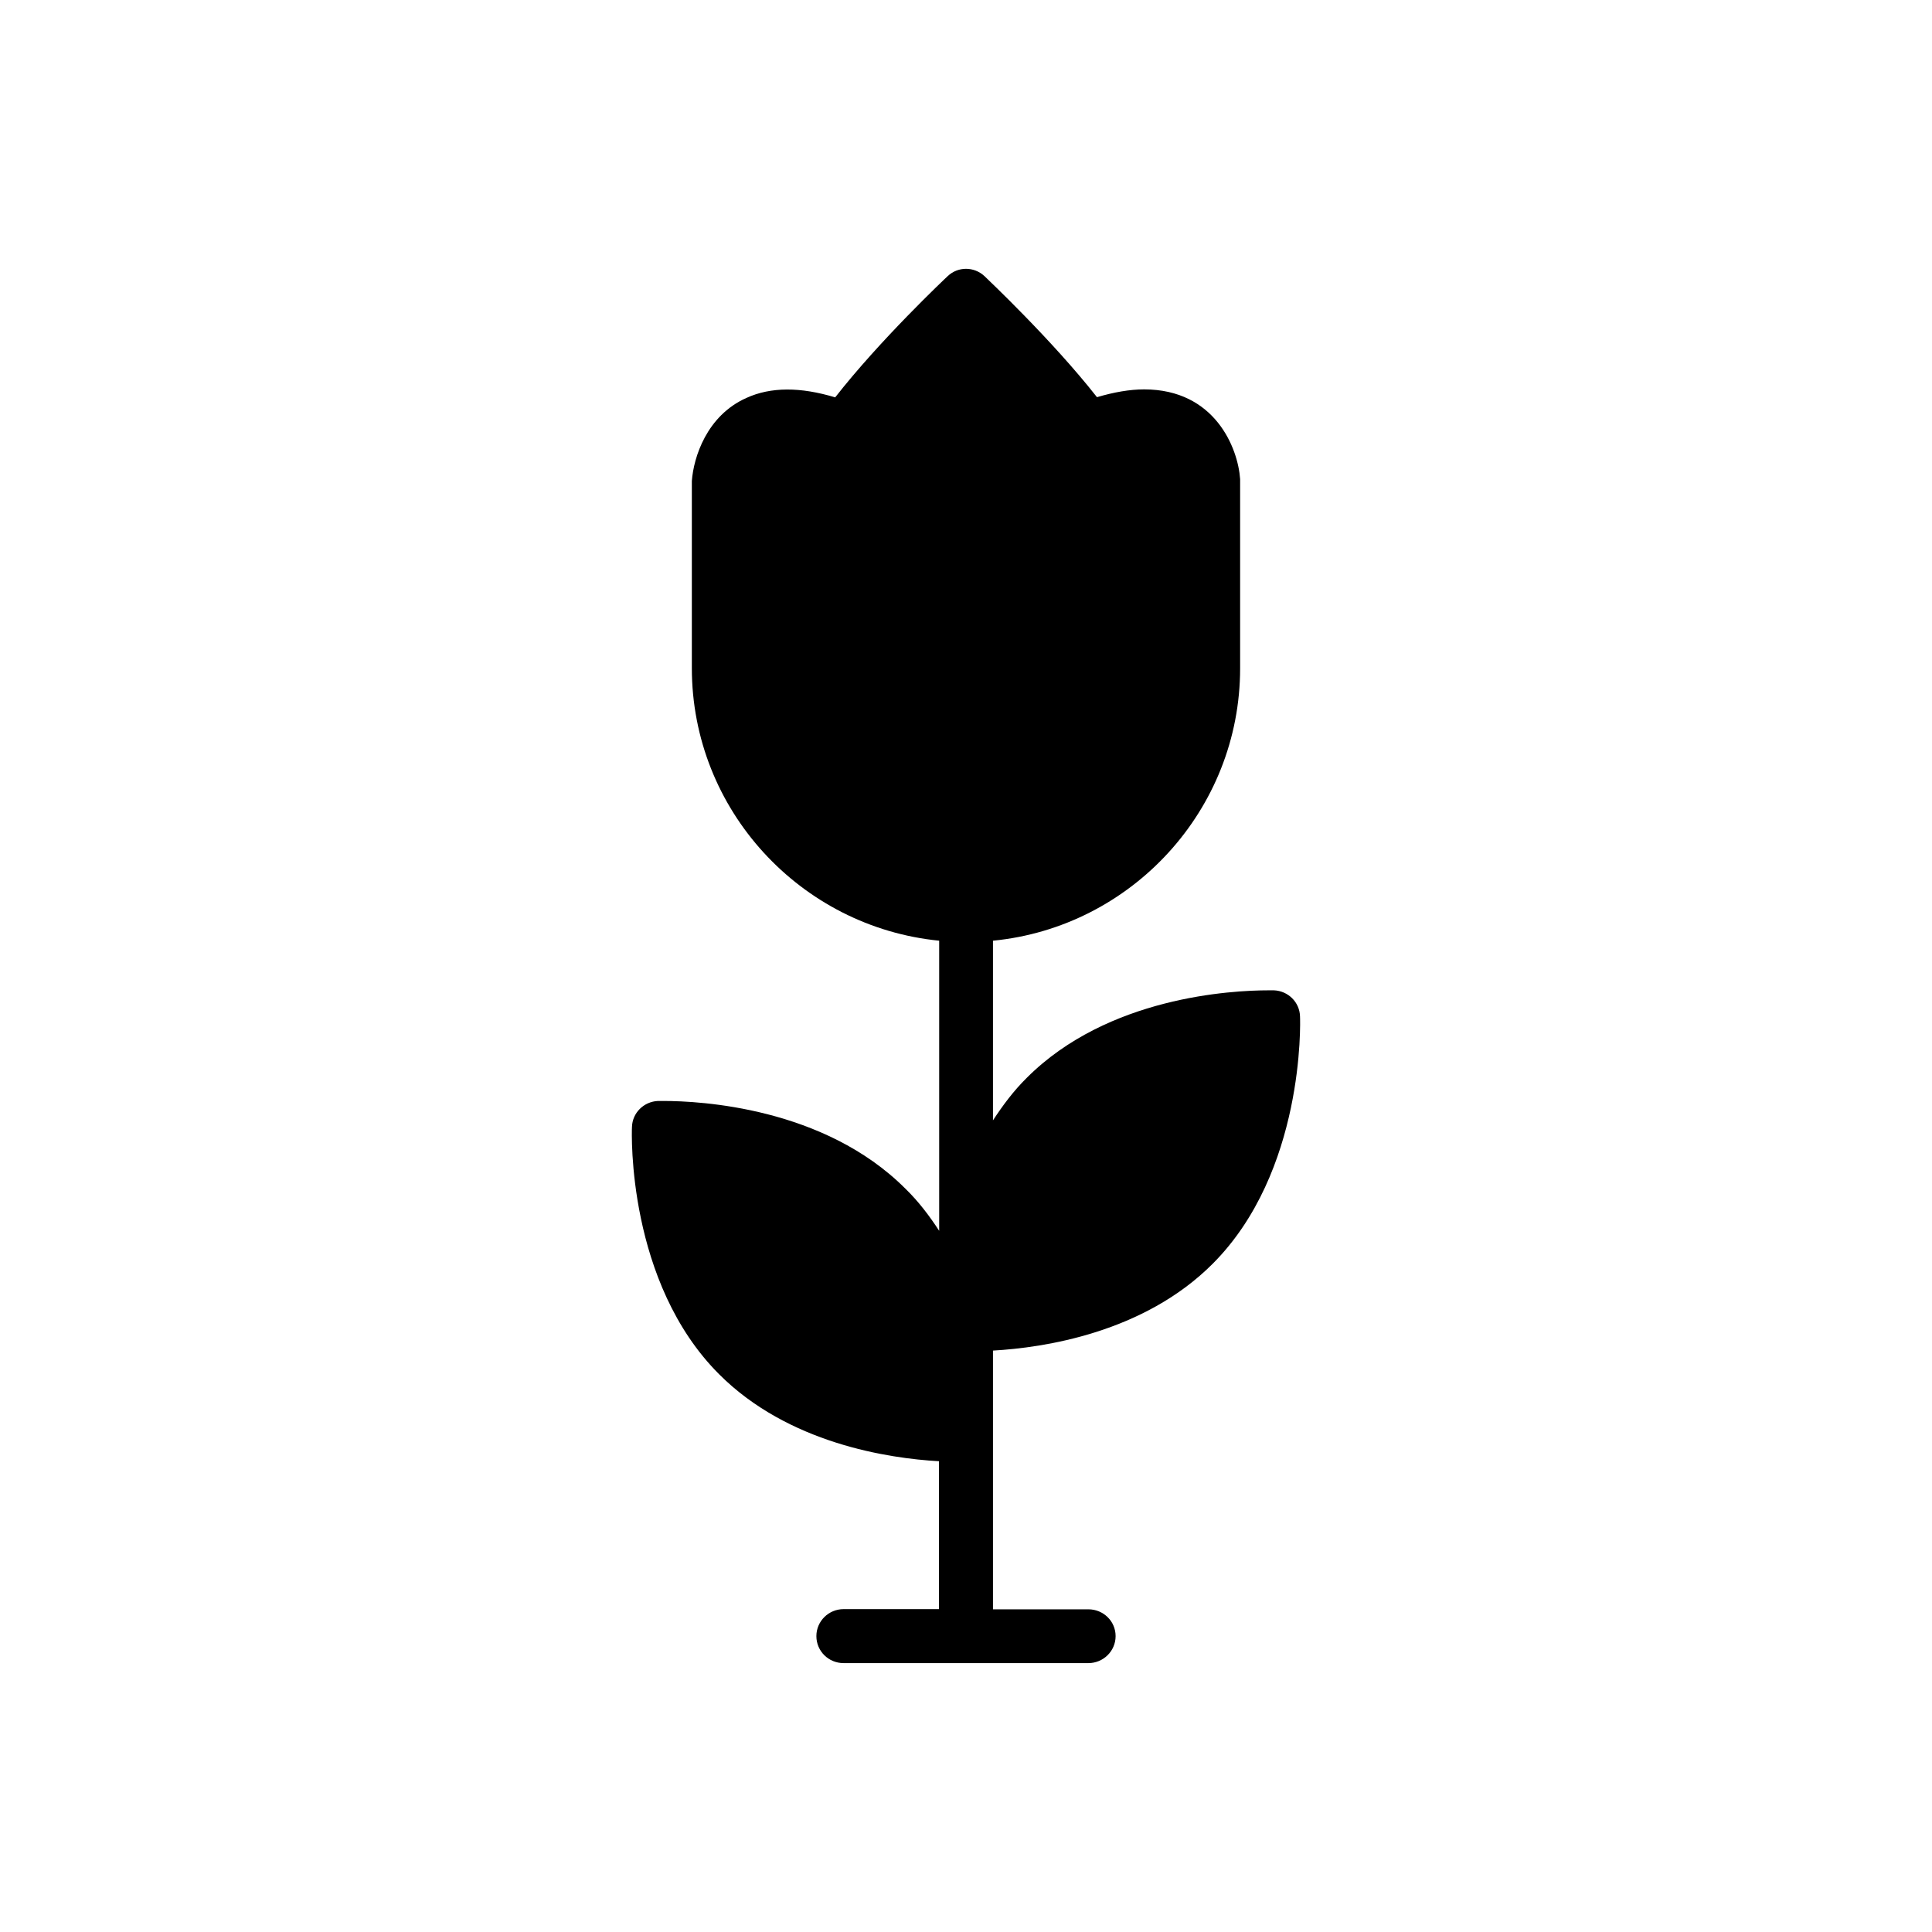 <?xml version="1.0" encoding="UTF-8"?>
<!-- Uploaded to: SVG Repo, www.svgrepo.com, Generator: SVG Repo Mixer Tools -->
<svg fill="#000000" width="800px" height="800px" version="1.1" viewBox="144 144 512 512" xmlns="http://www.w3.org/2000/svg">
 <path d="m407.15 522.22v-20.305c13.453-0.754 39.953-4.684 58.242-23.023 24.281-24.332 23.223-63.883 23.125-65.547-0.102-3.777-3.176-6.75-6.902-6.898h-1.461c-9.621 0-42.523 1.664-64.035 23.176-3.527 3.477-6.398 7.356-8.969 11.285v-47.613c36.676-3.574 65.496-34.609 65.496-72.195v-50.129c-0.555-8.211-6.652-23.781-25.441-23.781-3.828 0-8.062 0.754-12.496 2.066-11.941-15.215-29.07-31.336-29.824-32.09-2.769-2.57-7.004-2.57-9.723 0-0.809 0.754-17.938 16.926-29.828 32.141-9.168-2.769-17.027-2.82-23.527 0.152-10.531 4.684-14.008 15.77-14.461 22.016v49.574c0 37.586 28.816 68.617 65.547 72.246v76.883c-2.57-3.93-5.441-7.758-8.969-11.184-21.562-21.566-54.41-23.227-64.082-23.227h-1.461c-3.731 0.152-6.805 3.125-6.902 6.902-0.102 1.66-1.262 41.211 23.125 65.547 18.289 18.289 44.789 22.27 58.242 23.023v39.195h-25.293c-3.93 0-7.203 3.176-7.203 7.152 0 3.981 3.223 7.152 7.203 7.152h64.891c3.93 0 7.203-3.176 7.203-7.152 0-3.981-3.273-7.102-7.203-7.102h-25.293z"/>
</svg>